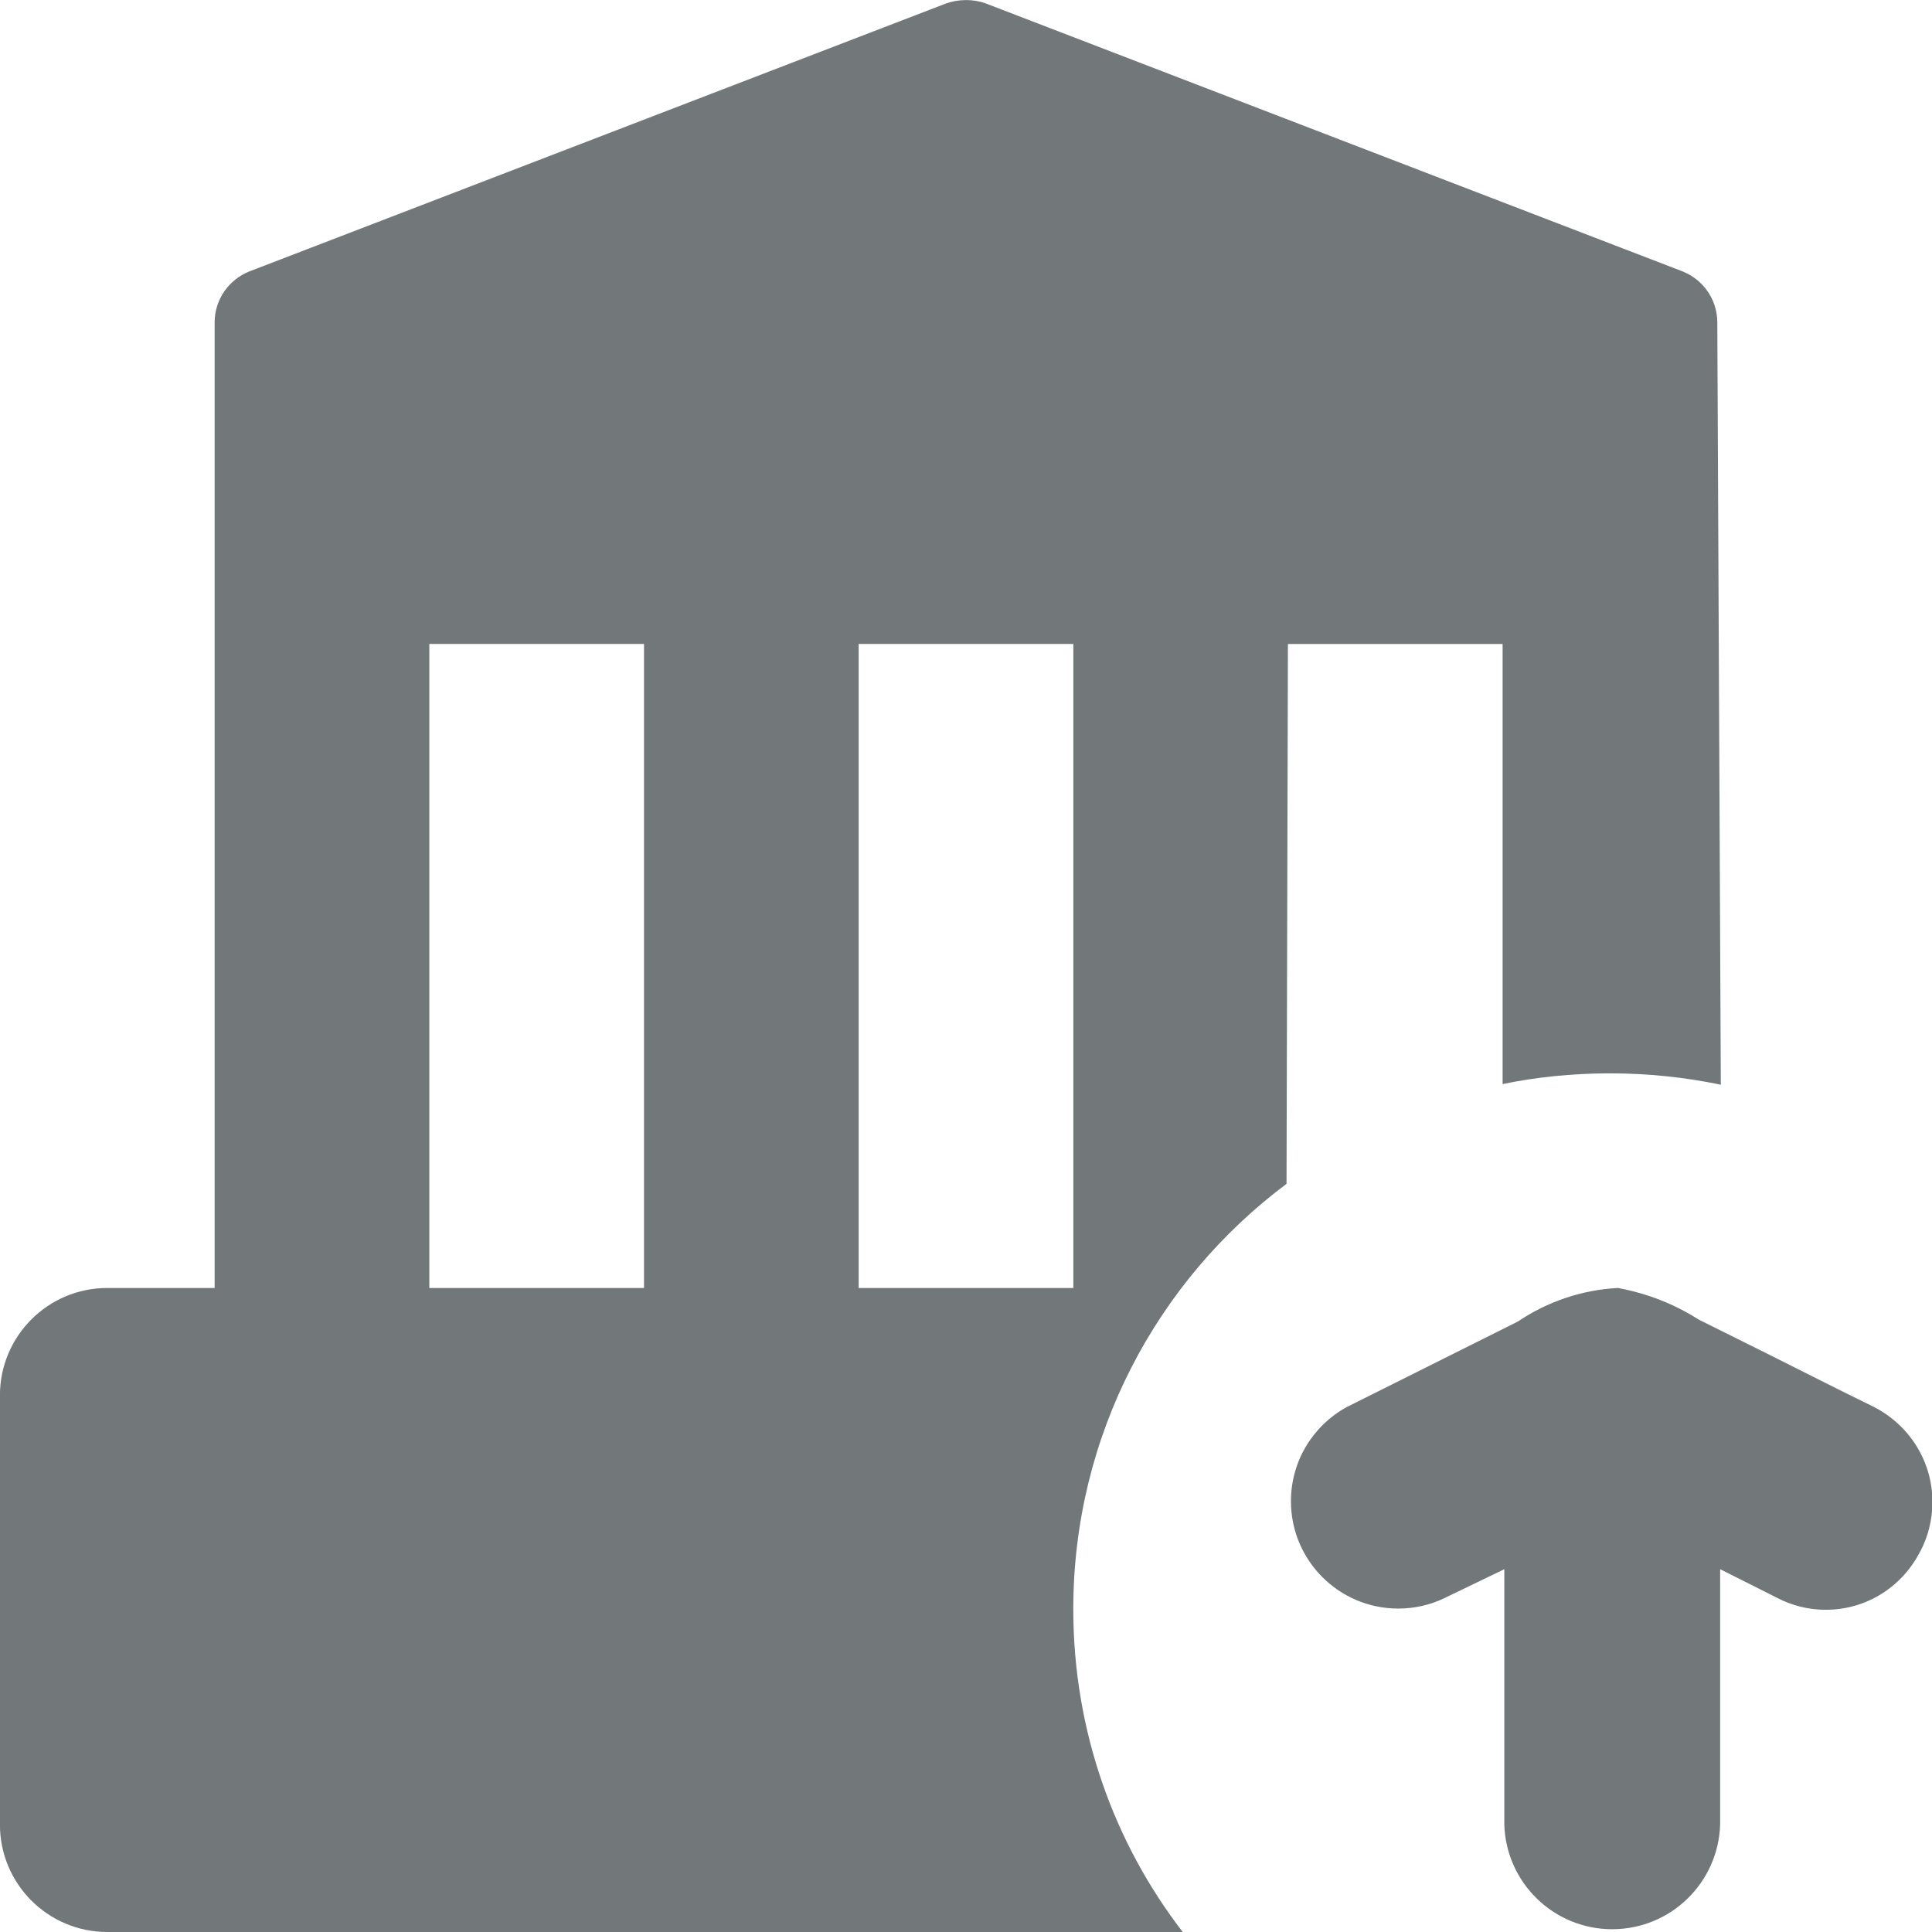 <?xml version="1.0" encoding="utf-8"?>
<!-- Generated by IcoMoon.io -->
<!DOCTYPE svg PUBLIC "-//W3C//DTD SVG 1.1//EN" "http://www.w3.org/Graphics/SVG/1.1/DTD/svg11.dtd">
<svg version="1.1" xmlns="http://www.w3.org/2000/svg" xmlns:xlink="http://www.w3.org/1999/xlink" width="32" height="32" viewBox="0 0 32 32">
<path fill="#72777a" d="M31.808 25.689c-0.291 0.582-0.883 0.974-1.566 0.974-0.291 0-0.565-0.071-0.806-0.197l-0.945-0.475v4.231c-0.031 0.963-0.82 1.732-1.788 1.732s-1.756-0.769-1.787-1.729l-0-4.234-0.994 0.48c-0.223 0.108-0.485 0.172-0.762 0.172-0.982 0-1.778-0.796-1.778-1.778 0-0.668 0.368-1.25 0.913-1.554l2.845-1.422c0.492-0.332 1.067-0.526 1.659-0.556 0.499 0.093 0.942 0.272 1.336 0.523l1.171 0.583c0.572 0.286 1.145 0.578 1.721 0.859 0.585 0.295 0.98 0.891 0.98 1.58 0 0.296-0.073 0.576-0.202 0.821z"></path>
<path fill="#72777a" d="M27.876 4.498l-11.556-4.444c-0.095-0.034-0.205-0.053-0.32-0.053s-0.225 0.020-0.327 0.055l-11.549 4.442c-0.334 0.137-0.566 0.459-0.569 0.835v16h-1.778c-0.982 0-1.778 0.796-1.778 1.778v7.111c0 0.982 0.796 1.778 1.778 1.778h17.813c-1.131-1.464-1.813-3.326-1.813-5.347 0-2.883 1.388-5.442 3.532-7.045l0.023-8.941h3.556v7.289c0.534-0.113 1.149-0.178 1.778-0.178s1.243 0.065 1.836 0.188l-0.058-12.632c-0.003-0.377-0.235-0.698-0.563-0.833zM10.667 21.333h-3.556v-10.667h3.556v10.667zM17.778 21.333h-3.556v-10.667h3.556v10.667z"></path>
</svg>
